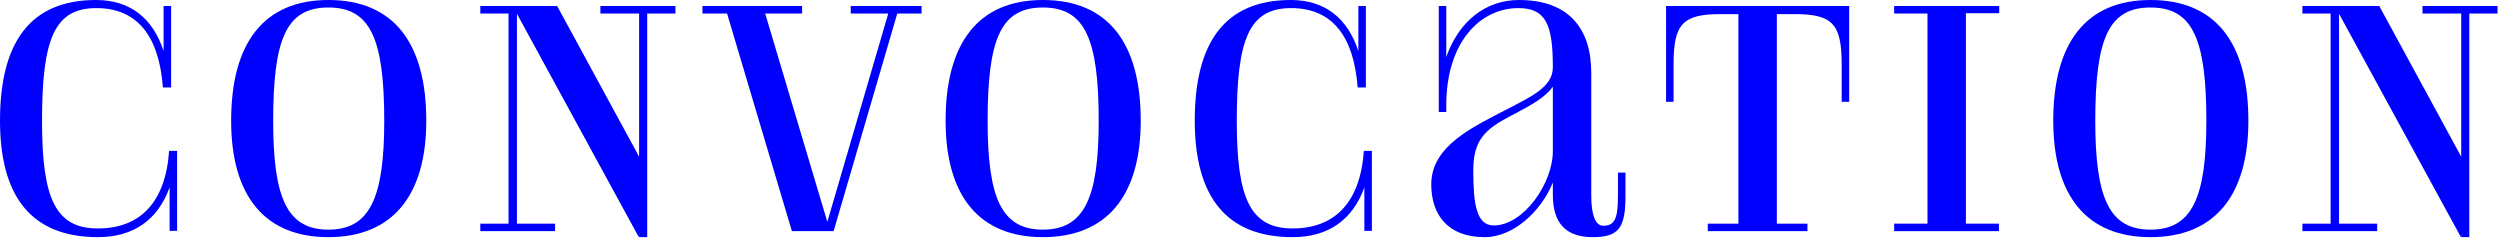 <svg aria-labelledby="title" width="216" height="21" viewBox="0 0 216 21" fill="none" xmlns="http://www.w3.org/2000/svg">
					<path d="M8.455 19.738C4.772 19.738 3.631 17.118 3.631 10.452C3.631 3.372 4.694 0.7 8.326 0.7C11.862 0.7 13.742 3.117 14.075 7.556H14.784V0.519H14.135V4.409C13.202 1.556 11.23 0 8.3 0C2.568 0 0 3.709 0 10.427C0 16.962 2.697 20.49 8.455 20.49C11.516 20.49 13.643 19.011 14.654 16.184V19.945H15.303V13.033H14.611C14.295 17.594 12.013 19.738 8.455 19.738Z" fill="#0000FF"></path>
					<path d="M28.374 0C22.798 0 19.971 3.709 19.971 10.427C19.971 16.936 22.876 20.49 28.374 20.49C33.873 20.49 36.83 16.936 36.83 10.427C36.83 3.709 34.003 0 28.374 0ZM28.374 19.841C24.821 19.841 23.602 17.144 23.602 10.452C23.602 3.346 24.743 0.648 28.374 0.648C32.005 0.648 33.199 3.346 33.199 10.452C33.199 17.144 31.928 19.841 28.374 19.841Z" fill="#0000FF"></path>
					<path d="M51.873 1.167H55.219V13.539L48.138 0.519H41.498V1.167H43.937V19.323H41.498V19.971H47.957V19.323H44.663V1.193L55.193 20.49L55.219 20.153V20.49H55.919V1.167H58.357V0.519H51.873V1.167Z" fill="#0000FF"></path>
					<path d="M73.504 1.167H76.746L71.481 19.167L66.112 1.167H69.302V0.519H60.691V1.167H62.818L68.42 19.971H72.025L77.524 1.167H79.625V0.519H73.504V1.167Z" fill="#0000FF"></path>
					<path d="M90.103 0C84.527 0 81.7 3.709 81.7 10.427C81.7 16.936 84.605 20.49 90.103 20.49C95.602 20.49 98.559 16.936 98.559 10.427C98.559 3.709 95.732 0 90.103 0ZM90.103 19.841C86.55 19.841 85.331 17.144 85.331 10.452C85.331 3.346 86.472 0.648 90.103 0.648C93.734 0.648 94.928 3.346 94.928 10.452C94.928 17.144 93.657 19.841 90.103 19.841Z" fill="#0000FF"></path>
					<path d="M111.683 19.738C108 19.738 106.858 17.118 106.858 10.452C106.858 3.372 107.922 0.7 111.553 0.7C115.089 0.7 116.969 3.117 117.302 7.556H118.011V0.519H117.363V4.409C116.425 1.556 114.458 0 111.527 0C105.795 0 103.227 3.709 103.227 10.427C103.227 16.962 105.925 20.49 111.683 20.49C114.743 20.49 116.87 19.011 117.881 16.184V19.945H118.53V13.033H117.838C117.518 17.594 115.236 19.738 111.683 19.738Z" fill="#0000FF"></path>
					<path d="M139.793 16.833C139.793 18.804 139.56 19.504 138.522 19.504C137.848 19.504 137.485 18.596 137.485 16.885V6.303C137.485 2.49 135.565 0 131.234 0C128.381 0 126.047 1.816 124.957 4.928V0.519H124.309V9.674H124.957V9.104C124.957 3.579 127.94 0.7 131.182 0.7C133.568 0.7 134.165 2.127 134.165 5.784V5.836C134.165 7.496 132.297 8.352 130.249 9.415C127.318 10.945 123.661 12.579 123.661 15.925C123.661 18.467 125.009 20.49 128.277 20.49C130.767 20.49 133.179 18.233 134.165 15.769V16.833C134.165 19.219 135.228 20.49 137.614 20.49C139.897 20.49 140.442 19.66 140.442 16.885V14.914H139.793V16.833ZM134.165 13.072C134.165 15.821 131.649 19.478 129.055 19.478C127.551 19.478 127.292 17.585 127.292 14.732C127.292 12.138 128.277 11.179 130.482 10.037C132.375 9.052 133.516 8.403 134.165 7.496V13.072Z" fill="#0000FF"></path>
					<path d="M143.948 8.793H144.596V5.551C144.596 2.075 145.374 1.219 148.668 1.219H150.198V19.323H147.553V19.971H156.164V19.323H153.518V1.219H155.048C158.342 1.219 159.12 2.075 159.12 5.551V8.793H159.769V0.519H143.948V8.793Z" fill="#0000FF"></path>
					<path d="M163.655 1.167H166.534V19.323H163.655V19.971H172.707V19.323H169.854V1.141H172.733V0.519H163.655V1.167Z" fill="#0000FF"></path>
					<path d="M185.805 0C180.228 0 177.401 3.709 177.401 10.427C177.401 16.936 180.306 20.49 185.805 20.49C191.303 20.49 194.26 16.936 194.26 10.427C194.26 3.709 191.433 0 185.805 0ZM185.805 19.841C182.251 19.841 181.032 17.144 181.032 10.452C181.032 3.346 182.174 0.648 185.805 0.648C189.436 0.648 190.629 3.346 190.629 10.452C190.629 17.144 189.358 19.841 185.805 19.841Z" fill="#0000FF"></path>
					<path d="M209.303 0.519V1.167H212.649V13.539L205.568 0.519H198.928V1.167H201.366V19.323H198.928V19.971H205.387V19.323H202.093V1.193L212.623 20.49L212.649 20.153V20.49H213.349V1.167H215.787V0.519H209.303Z" fill="#0000FF"></path>
				</svg>
